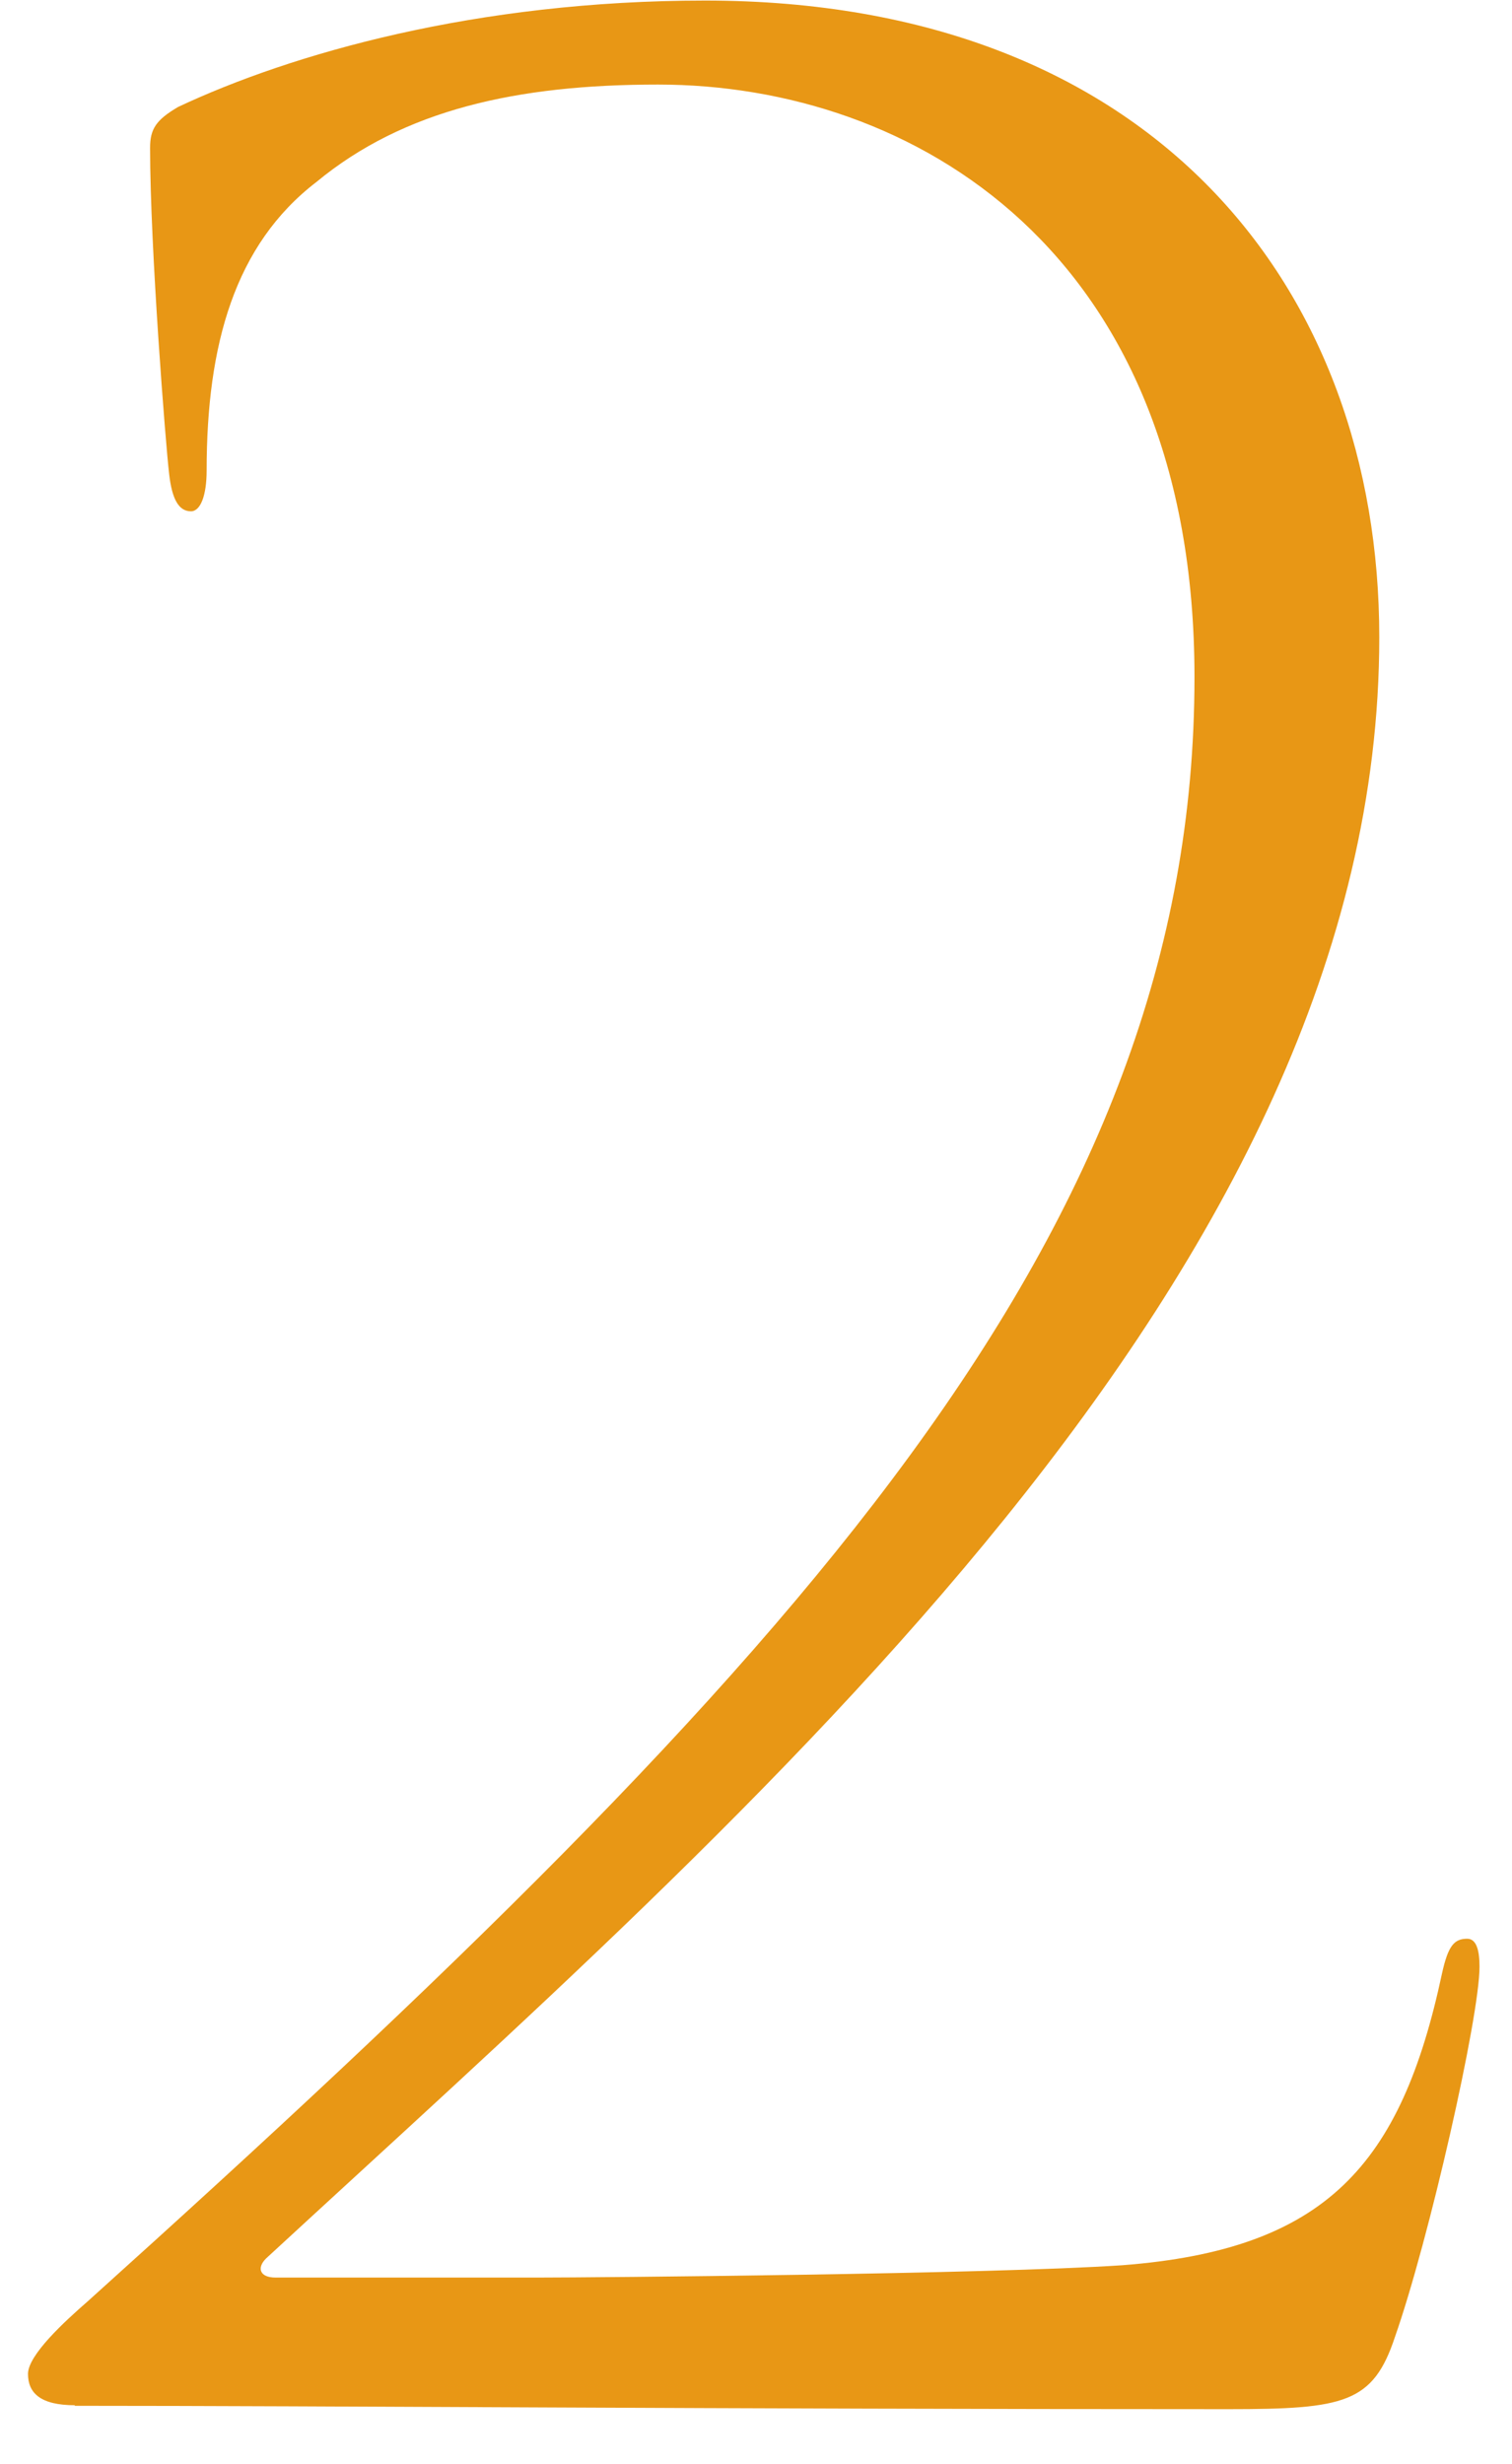 <svg width="27" height="44" viewBox="0 0 27 44" fill="none" xmlns="http://www.w3.org/2000/svg">
<path d="M1.34 42.95C0.72 42.95 0.5 42.73 0.5 42.39C0.5 42.05 1.17 41.44 1.56 41.1C14.38 29.56 21.33 22 21.33 12.09C21.33 4.47 16.29 1.51 11.75 1.51C9.23 1.51 7.21 1.96 5.65 3.25C4.19 4.37 3.69 6.16 3.69 8.4C3.69 8.85 3.58 9.13 3.41 9.13C3.19 9.13 3.07 8.91 3.02 8.46C2.96 7.96 2.68 4.43 2.68 2.64C2.68 2.3 2.79 2.14 3.18 1.91C5.2 0.96 8.5 0.01 12.59 0.01C20.6 0.01 24.63 5.16 24.63 11.38C24.63 22.75 13.43 32.32 4.75 40.33C4.58 40.5 4.64 40.67 4.92 40.67H9.62C10.57 40.67 17.68 40.61 20.04 40.45C23.68 40.17 25.02 38.66 25.75 35.24C25.86 34.74 25.97 34.62 26.2 34.62C26.37 34.62 26.42 34.84 26.42 35.12C26.42 36.02 25.52 39.99 24.91 41.73C24.52 42.91 24.01 43.02 21.94 43.02C12.76 43.02 5.87 42.96 1.33 42.96L1.34 42.95Z" fill="#E89715"/>
</svg>
